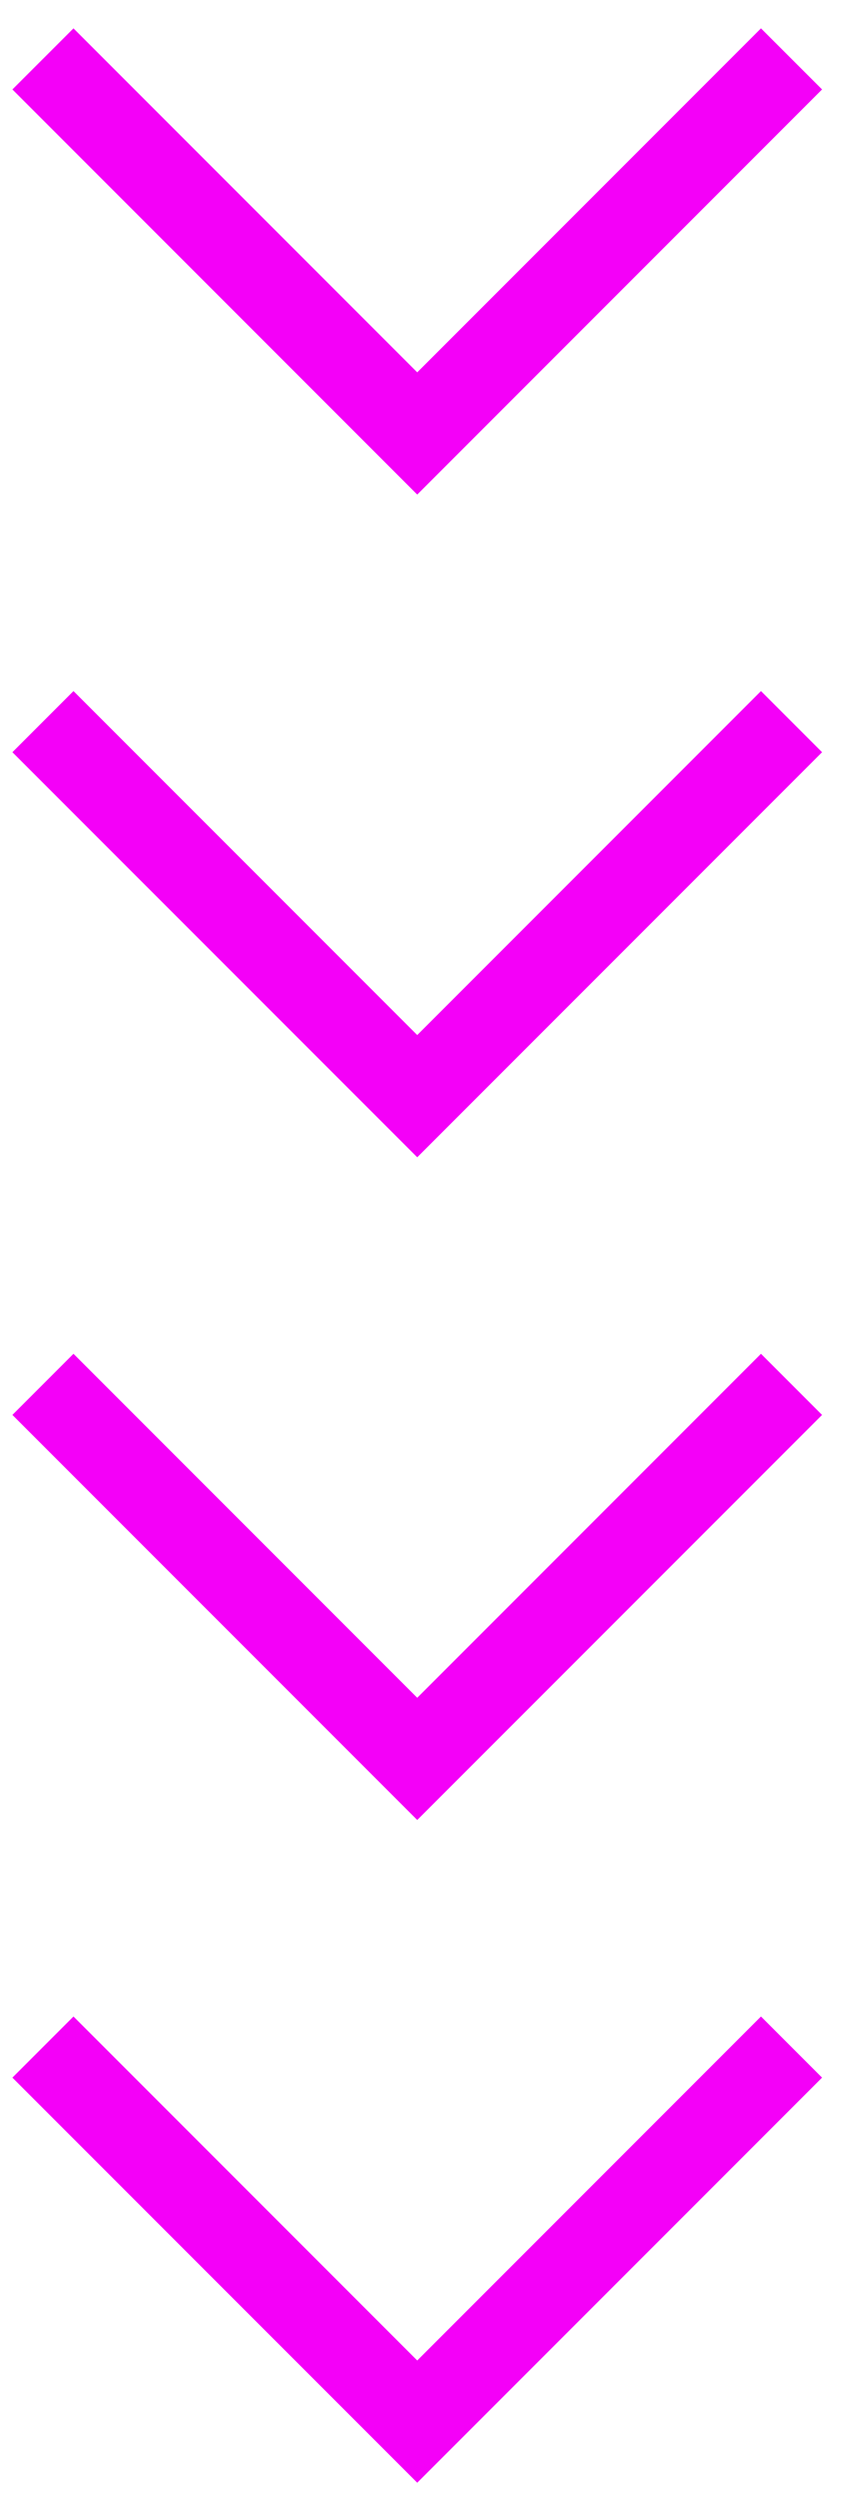 <?xml version="1.0" encoding="UTF-8"?> <svg xmlns="http://www.w3.org/2000/svg" width="19" height="55" viewBox="0 0 19 55" fill="none"><path fill-rule="evenodd" clip-rule="evenodd" d="M9.186 8.192L16.754 0.624L18.099 1.968L9.186 10.881L0.273 1.968L1.618 0.624L9.186 8.192Z" fill="#F400F8"></path><path fill-rule="evenodd" clip-rule="evenodd" d="M9.186 22.772L16.754 15.204L18.099 16.549L9.186 25.461L0.273 16.549L1.618 15.204L9.186 22.772Z" fill="#F400F8"></path><path fill-rule="evenodd" clip-rule="evenodd" d="M9.186 37.352L16.754 29.784L18.099 31.129L9.186 40.041L0.273 31.129L1.618 29.784L9.186 37.352Z" fill="#F400F8"></path><path fill-rule="evenodd" clip-rule="evenodd" d="M9.186 51.932L16.754 44.364L18.099 45.709L9.186 54.621L0.273 45.709L1.618 44.364L9.186 51.932Z" fill="#F400F8"></path></svg> 